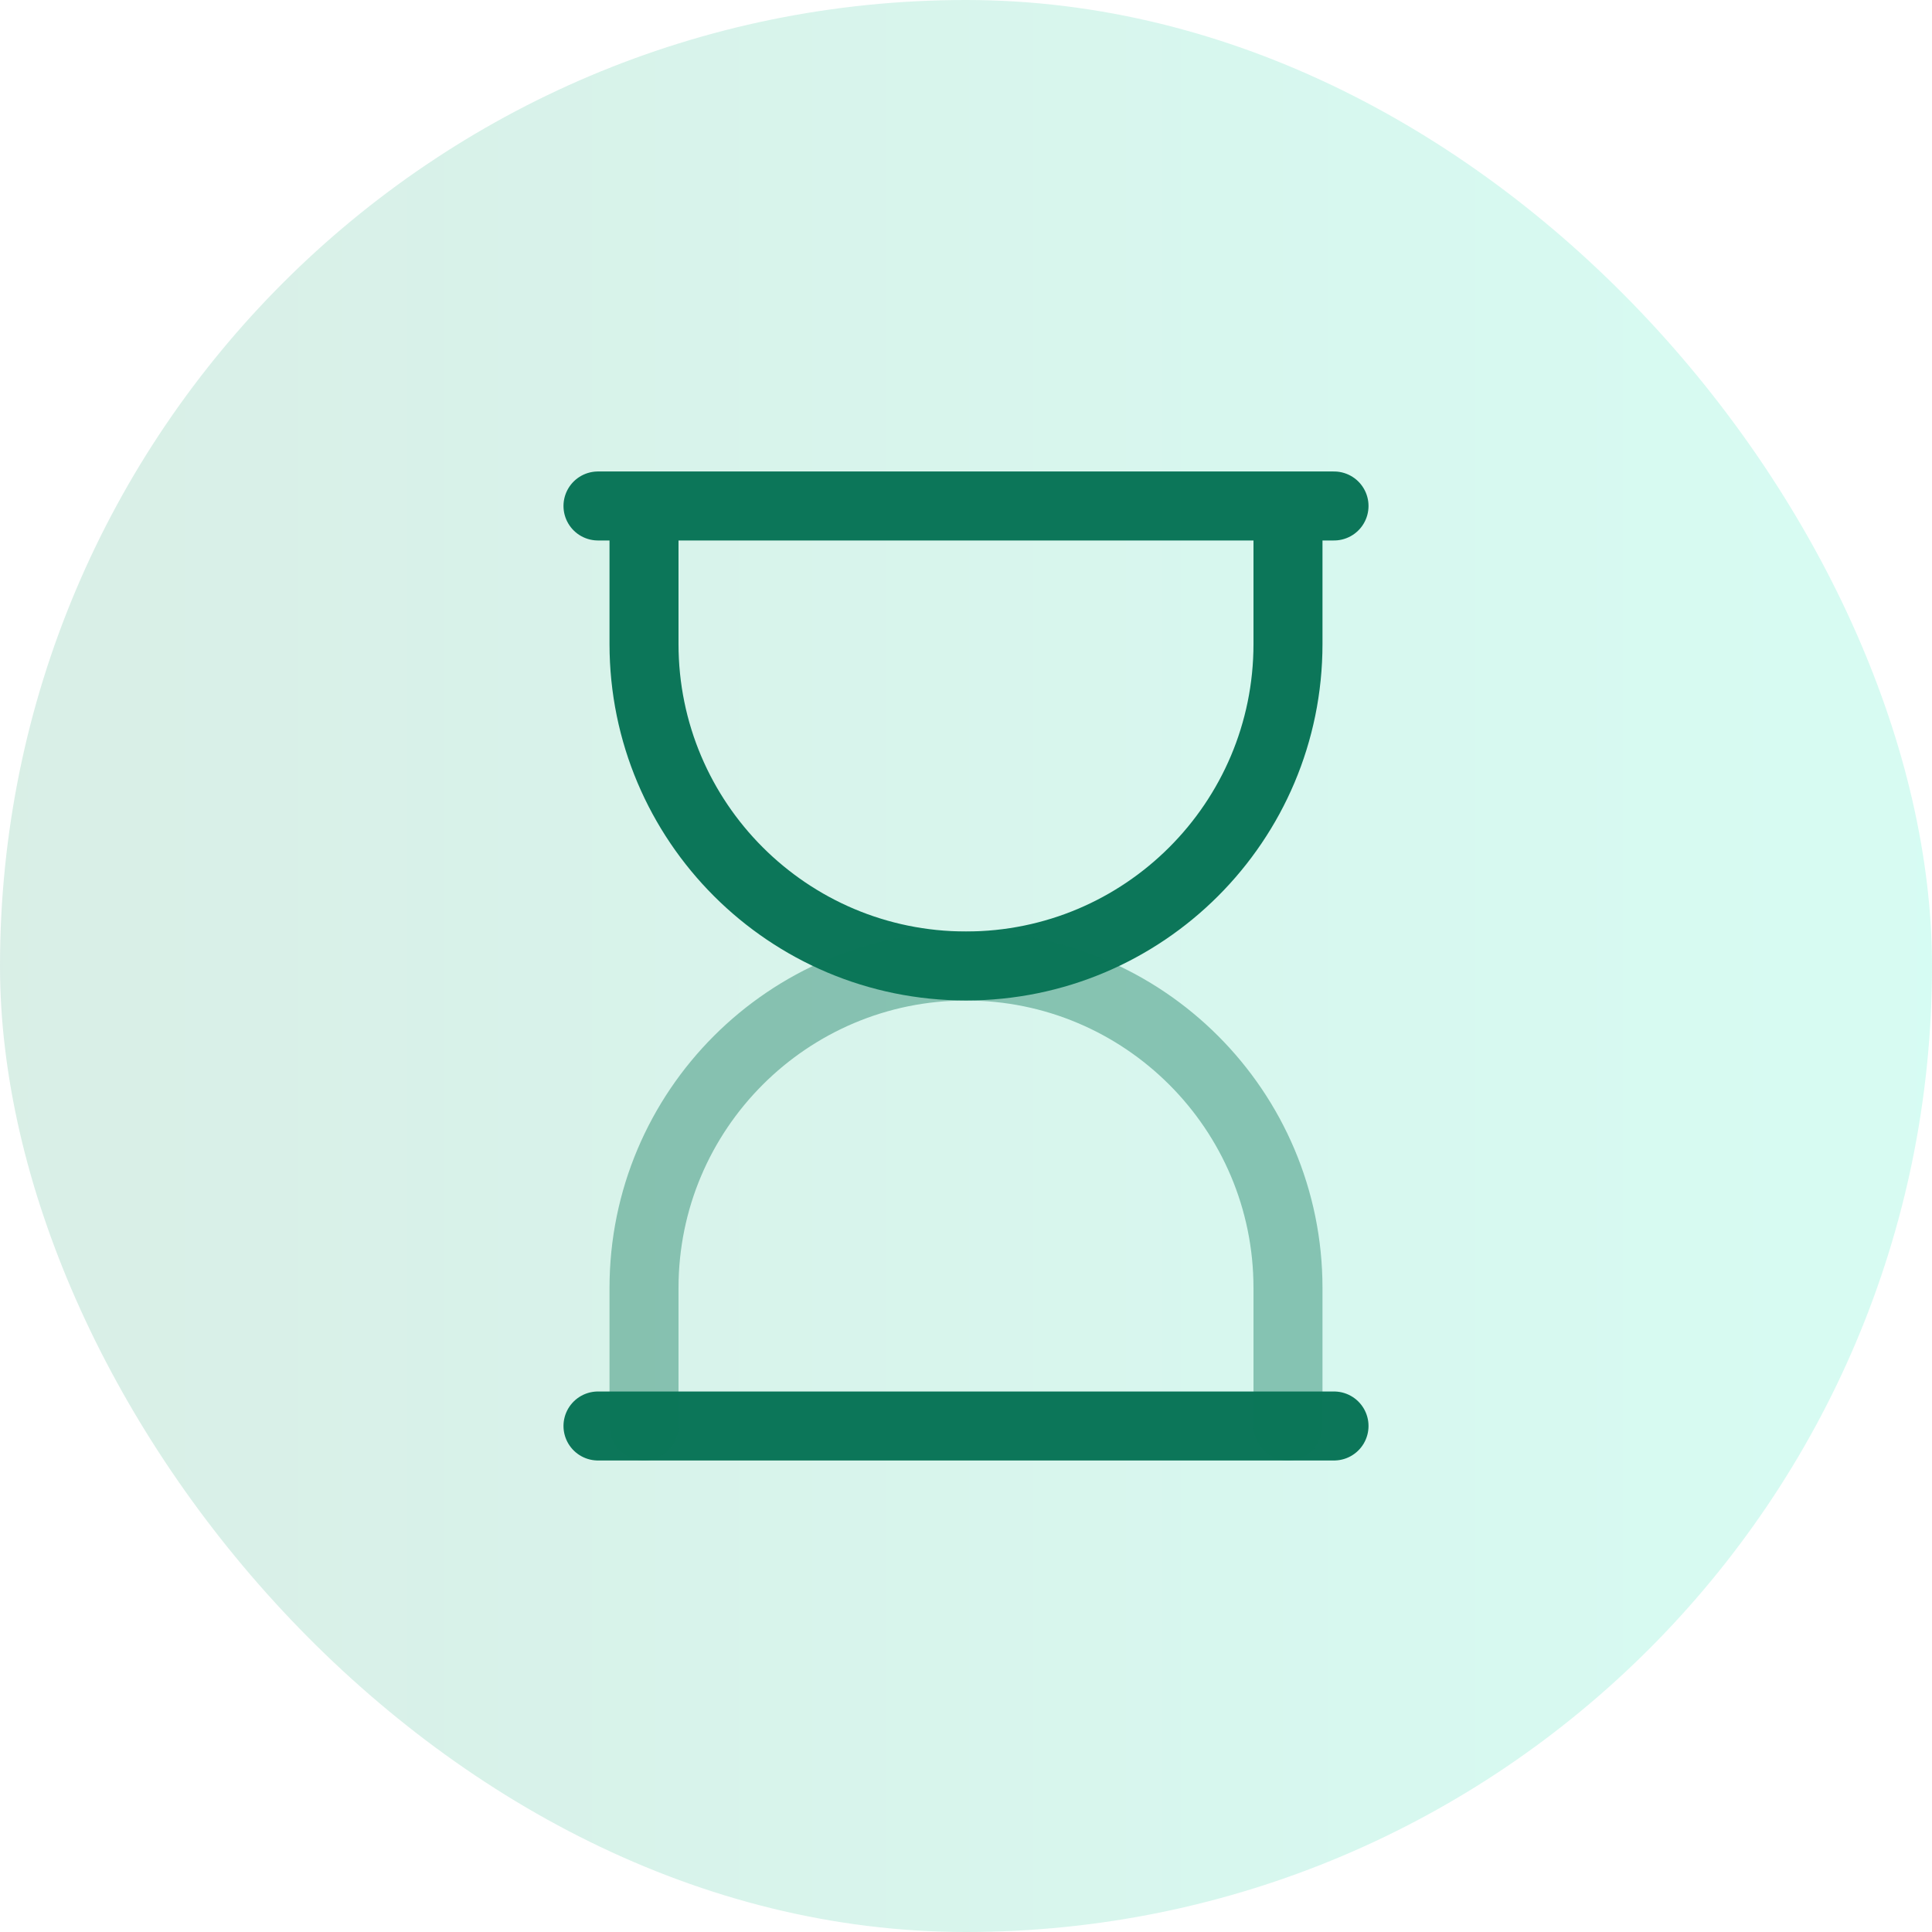 <svg width="56" height="56" viewBox="0 0 56 56" fill="none" xmlns="http://www.w3.org/2000/svg">
<rect width="56" height="56" rx="28" fill="url(#paint0_linear_591_2800)" fill-opacity="0.16"/>
<path d="M37.333 14.666V18.666C37.333 23.821 33.155 27.999 28 27.999C22.845 27.999 18.667 23.821 18.667 18.666V14.666" stroke="#0C7659" stroke-width="2"/>
<path d="M17.333 14.666H38.667M38.667 41.333H17.333" stroke="#0C7659" stroke-width="2" stroke-linecap="round"/>
<path opacity="0.4" d="M37.333 41.333V37.333C37.333 32.179 33.155 28 28 28C22.845 28 18.667 32.179 18.667 37.333V41.333" stroke="#0C7659" stroke-width="2" stroke-linecap="round" stroke-linejoin="round"/>
<defs>
<linearGradient id="paint0_linear_591_2800" x1="0" y1="28" x2="56" y2="28" gradientUnits="userSpaceOnUse">
<stop stop-color="#139966"/>
<stop offset="1" stop-color="#03EBB3"/>
</linearGradient>
</defs>
</svg>
